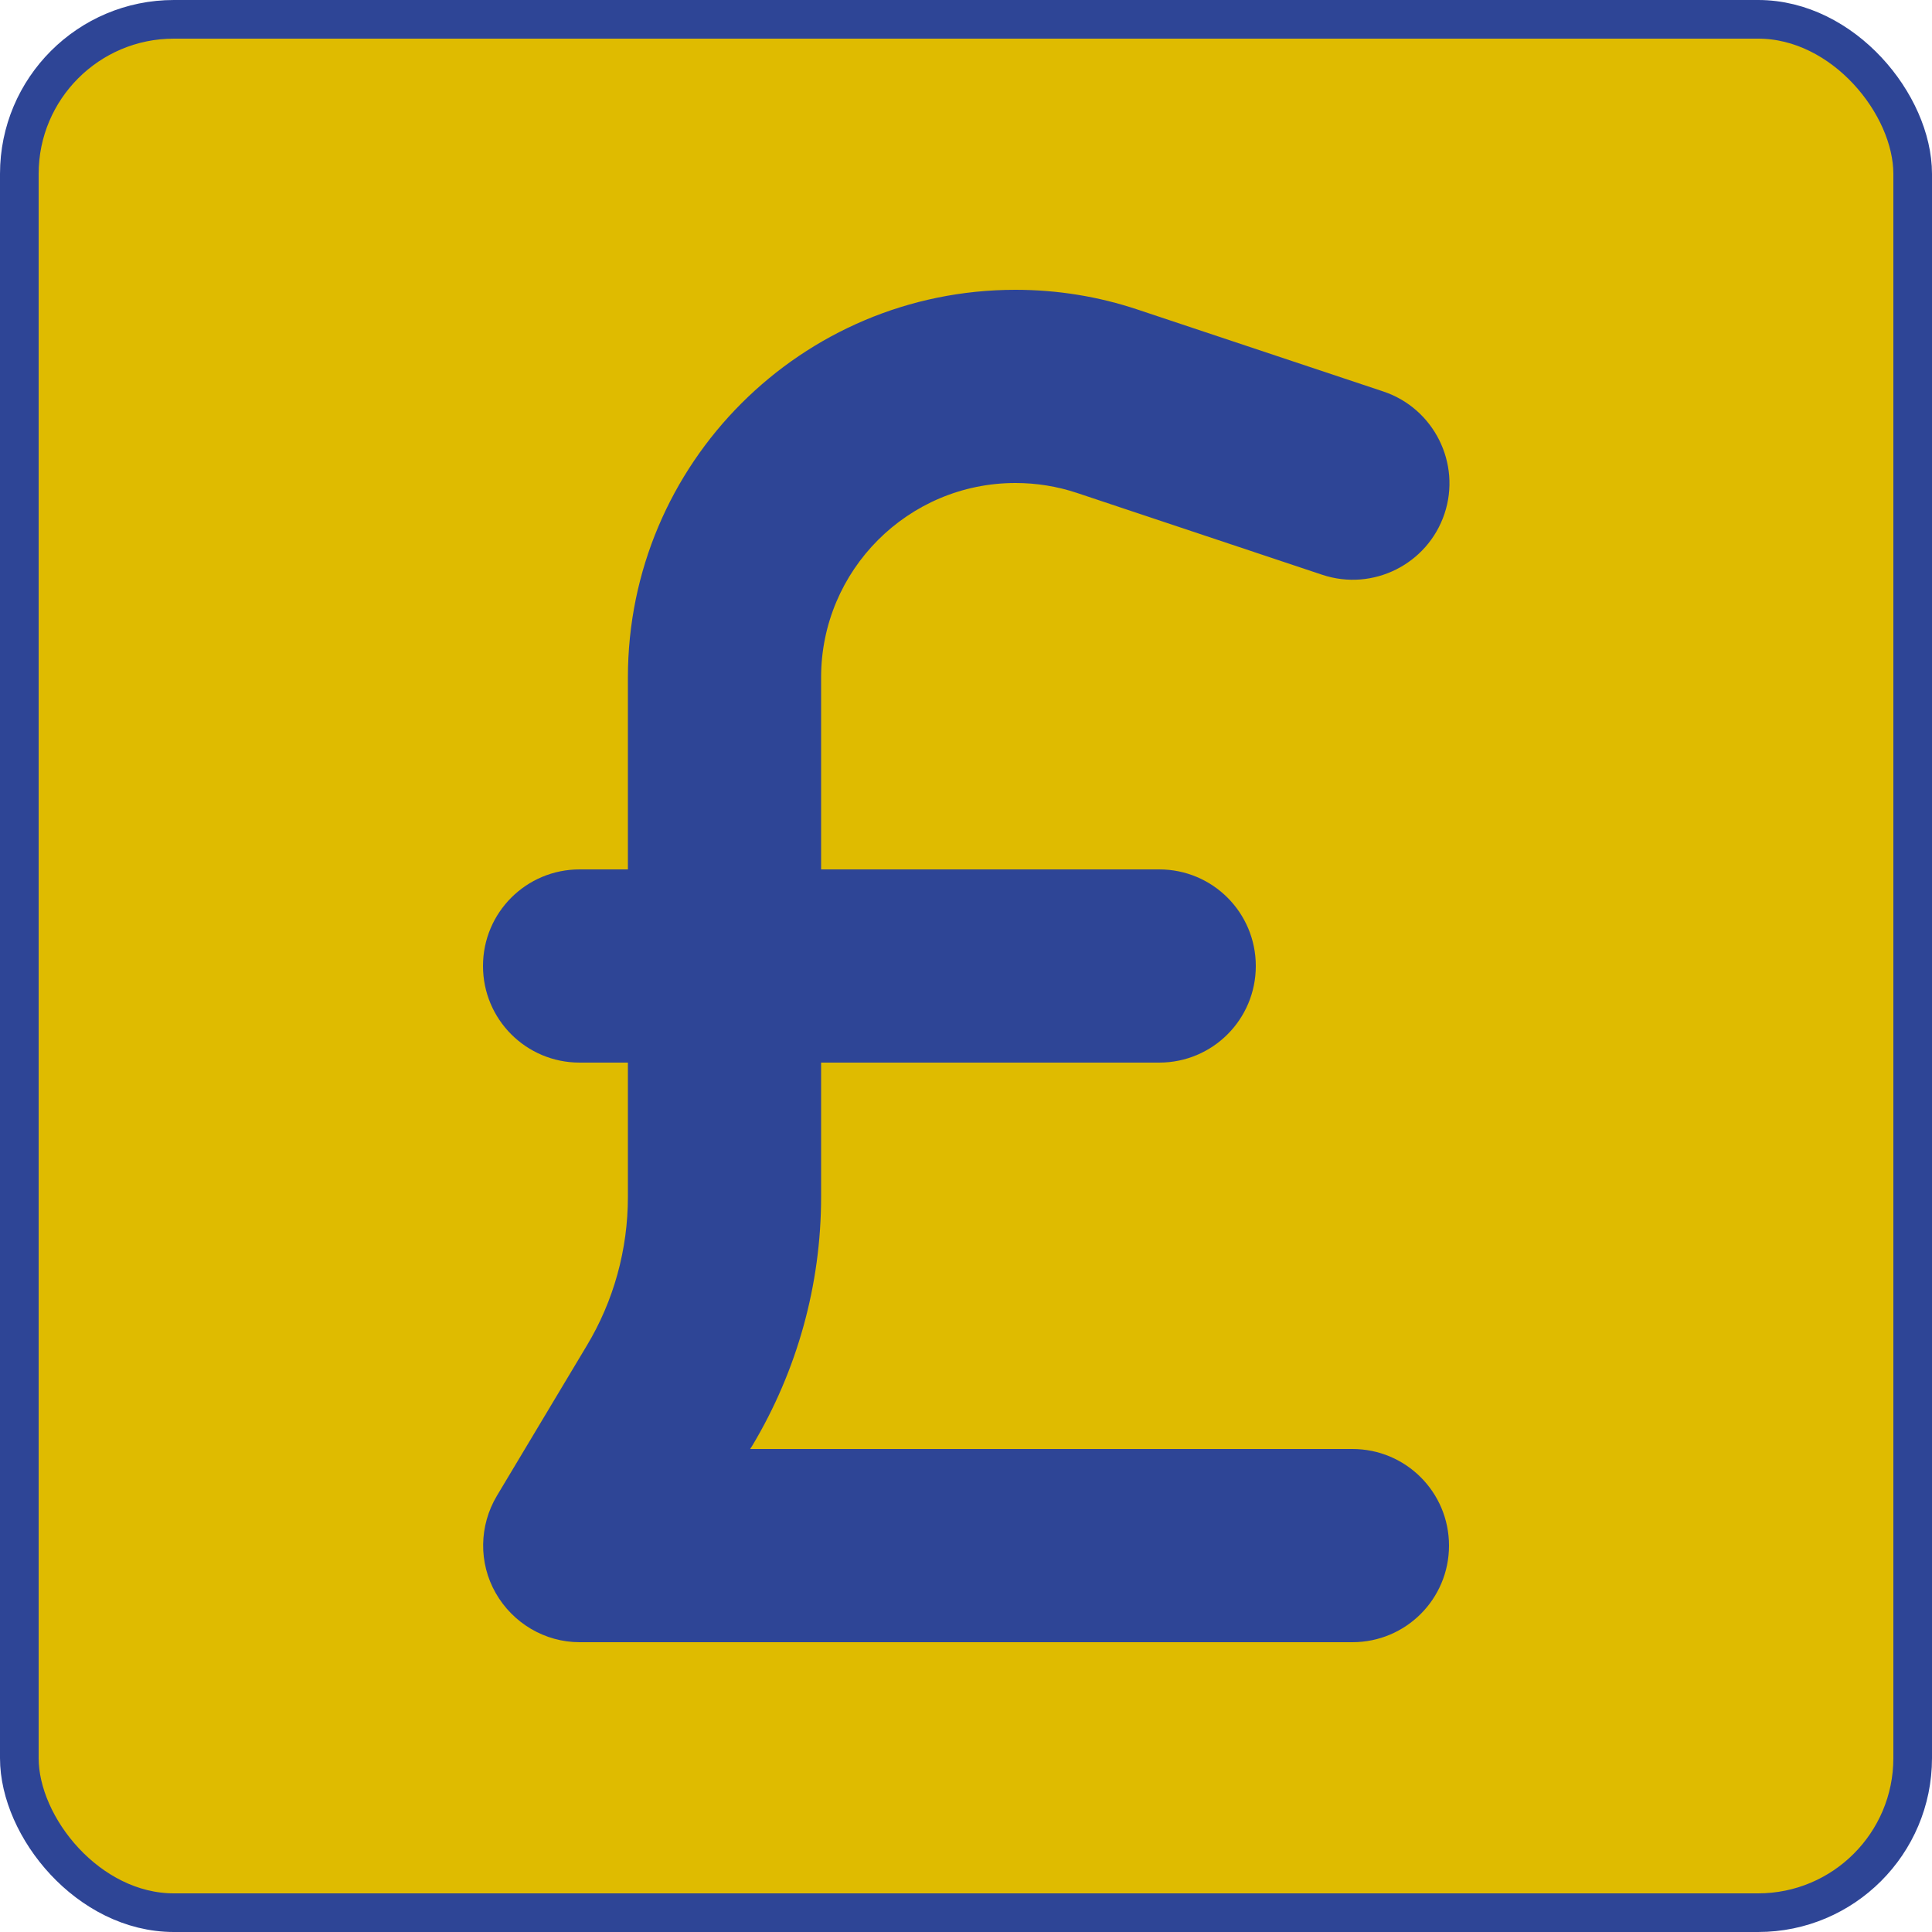 <?xml version="1.0" encoding="UTF-8"?> <svg xmlns="http://www.w3.org/2000/svg" width="100" height="100" viewBox="0 0 100 100"><g fill="none" fill-rule="evenodd"><rect width="98" height="98" x="1" y="1" fill="#DFBB00" stroke="#2E4596" stroke-width="2" rx="8"></rect><path fill="#2E4596" fill-rule="nonzero" d="M17.5,20.062 C17.5,14.516 22,10 27.562,10 C28.641,10 29.719,10.172 30.75,10.516 L43.438,14.75 C46.062,15.625 48.891,14.203 49.766,11.594 C50.641,8.984 49.219,6.141 46.609,5.266 L33.906,1.031 C31.859,0.344 29.719,0 27.562,0 C16.484,0 7.5,8.984 7.5,20.062 L7.5,30 L5,30 C2.234,30 0,32.234 0,35 C0,37.766 2.234,40 5,40 L7.5,40 L7.5,46.953 C7.5,49.672 6.766,52.344 5.359,54.672 L0.719,62.422 C-0.203,63.969 -0.234,65.891 0.656,67.453 C1.547,69.016 3.203,70 5,70 L45,70 C47.766,70 50,67.766 50,65 C50,62.234 47.766,60 45,60 L13.828,60 L13.938,59.828 C16.266,55.938 17.5,51.484 17.5,46.953 L17.5,40 L35,40 C37.766,40 40,37.766 40,35 C40,32.234 37.766,30 35,30 L17.5,30 L17.5,20.062 Z" transform="translate(25 15)"></path></g></svg> 